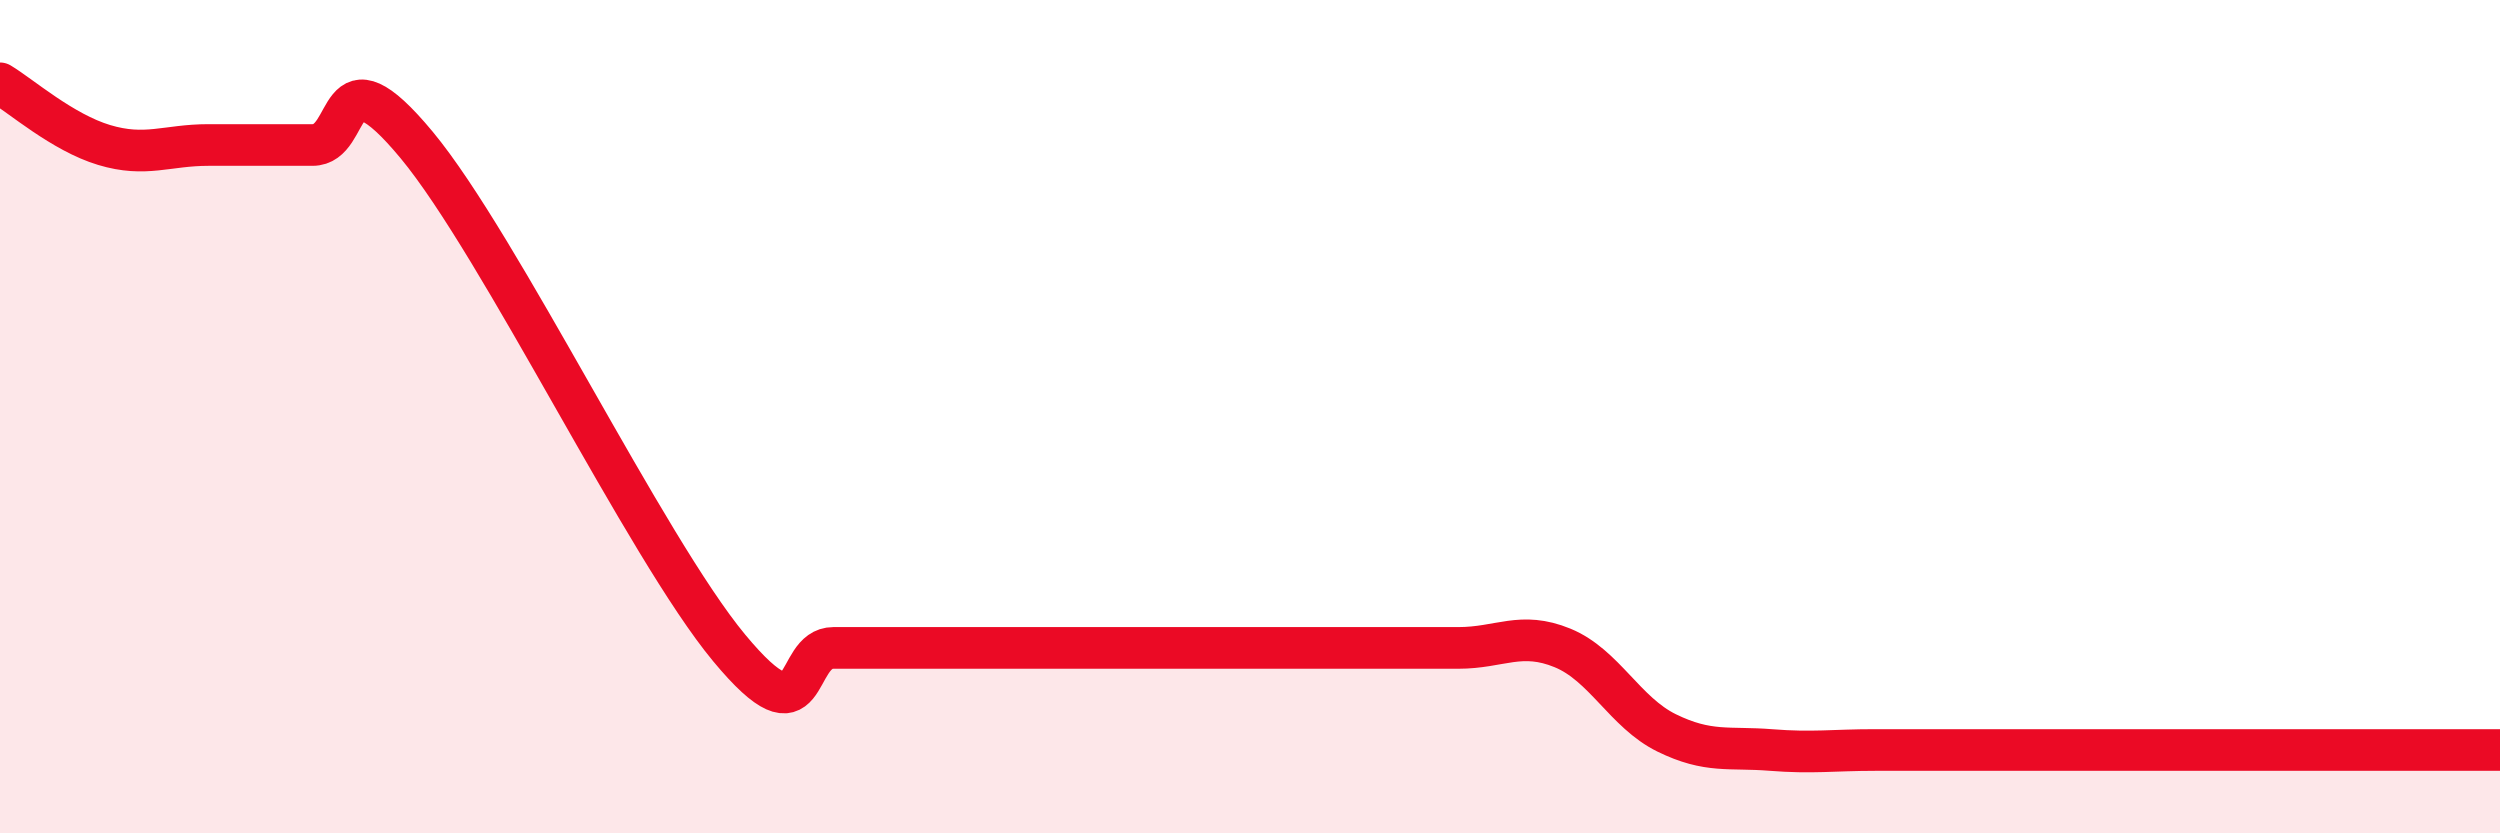 
    <svg width="60" height="20" viewBox="0 0 60 20" xmlns="http://www.w3.org/2000/svg">
      <path
        d="M 0,2 C 0.5,2.3 1.5,3.18 2.5,3.48 C 3.5,3.78 4,3.48 5,3.48 C 6,3.48 6.5,3.48 7.5,3.48 C 8.5,3.48 8,1.07 10,3.48 C 12,5.89 15.5,13.14 17.5,15.55 C 19.5,17.96 19,15.55 20,15.55 C 21,15.55 21.5,15.55 22.5,15.55 C 23.5,15.55 24,15.55 25,15.55 C 26,15.55 26.5,15.55 27.5,15.55 C 28.5,15.55 29,15.55 30,15.55 C 31,15.55 31.5,15.55 32.5,15.55 C 33.5,15.55 34,15.55 35,15.55 C 36,15.55 36.5,15.14 37.5,15.55 C 38.5,15.96 39,17.1 40,17.59 C 41,18.08 41.5,17.92 42.5,18 C 43.5,18.08 44,18 45,18 C 46,18 46.5,18 47.5,18 C 48.5,18 49,18 50,18 C 51,18 51.5,18 52.5,18 C 53.5,18 53.5,18 55,18 C 56.5,18 59,18 60,18L60 20L0 20Z"
        fill="#EB0A25"
        opacity="0.1"
        stroke-linecap="round"
        stroke-linejoin="round"
      />
      <path
        d="M 0,2 C 0.5,2.3 1.5,3.18 2.5,3.48 C 3.5,3.78 4,3.48 5,3.48 C 6,3.48 6.5,3.48 7.5,3.48 C 8.5,3.48 8,1.07 10,3.48 C 12,5.89 15.5,13.14 17.5,15.55 C 19.5,17.96 19,15.55 20,15.55 C 21,15.55 21.5,15.55 22.5,15.55 C 23.5,15.55 24,15.55 25,15.55 C 26,15.55 26.5,15.55 27.5,15.55 C 28.5,15.55 29,15.55 30,15.55 C 31,15.55 31.5,15.55 32.5,15.55 C 33.5,15.55 34,15.55 35,15.55 C 36,15.55 36.5,15.14 37.5,15.55 C 38.5,15.96 39,17.1 40,17.59 C 41,18.08 41.5,17.92 42.5,18 C 43.5,18.08 44,18 45,18 C 46,18 46.5,18 47.5,18 C 48.5,18 49,18 50,18 C 51,18 51.5,18 52.5,18 C 53.5,18 53.5,18 55,18 C 56.5,18 59,18 60,18"
        stroke="#EB0A25"
        stroke-width="1"
        fill="none"
        stroke-linecap="round"
        stroke-linejoin="round"
      />
    </svg>
  